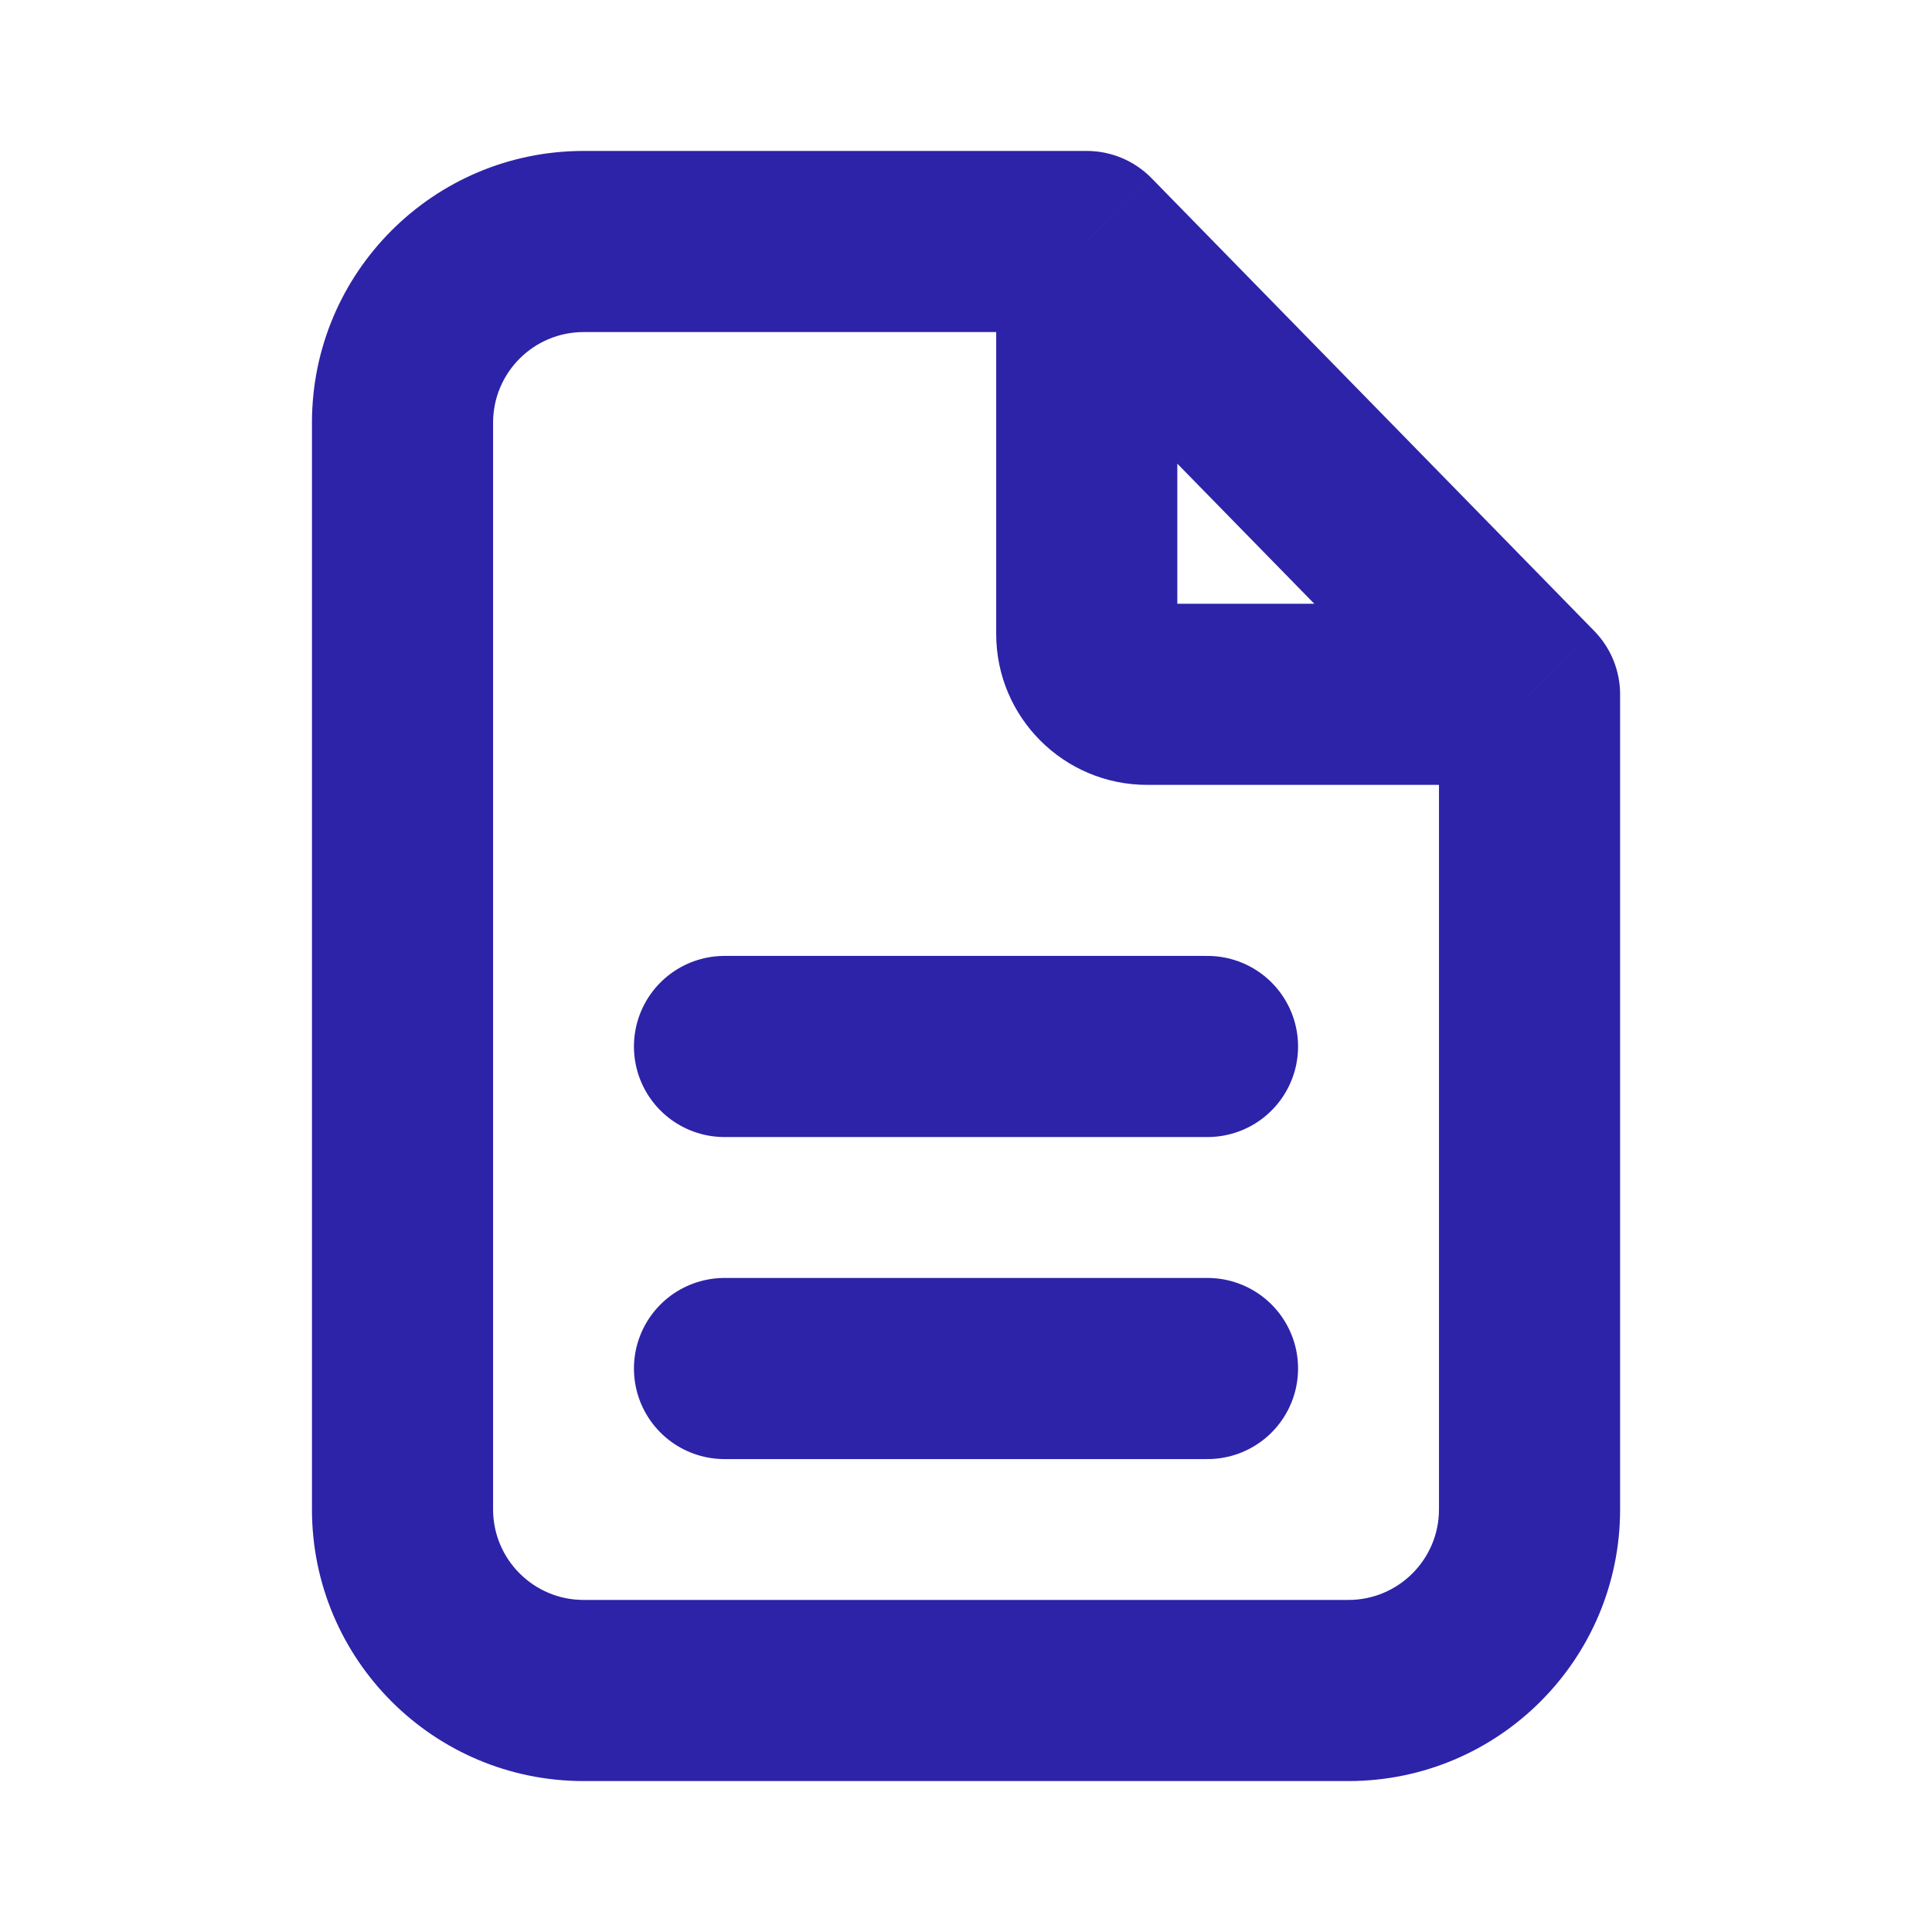 <svg width="32" height="32" viewBox="0 0 32 32" fill="none" xmlns="http://www.w3.org/2000/svg">
<path d="M18 4L19.073 2.951C18.791 2.663 18.404 2.5 18 2.5V4ZM25.334 11.5H26.834C26.834 11.108 26.68 10.732 26.406 10.451L25.334 11.5ZM8.167 25V7H5.167V25H8.167ZM9.667 5.5H16V2.5H9.667V5.5ZM16 5.5H18V2.5H16V5.5ZM26.406 10.451L19.073 2.951L16.928 5.049L24.261 12.549L26.406 10.451ZM19 13H25.334V10H19V13ZM19.5 10.5V4H16.5V10.5H19.5ZM22.334 26.5H9.667V29.5H22.334V26.5ZM23.834 11.5V25H26.834V11.5H23.834ZM5.167 25C5.167 27.485 7.182 29.5 9.667 29.5V26.5C8.839 26.5 8.167 25.828 8.167 25H5.167ZM19 10C19.276 10 19.5 10.224 19.5 10.5H16.5C16.5 11.881 17.62 13 19 13V10ZM22.334 29.5C24.819 29.5 26.834 27.485 26.834 25H23.834C23.834 25.828 23.162 26.5 22.334 26.5V29.5ZM8.167 7C8.167 6.172 8.839 5.5 9.667 5.5V2.5C7.182 2.5 5.167 4.515 5.167 7H8.167Z" fill="#2D23A8"/>
<path d="M12 17.333H20" stroke="#2D23A8" stroke-width="3" stroke-linecap="round" stroke-linejoin="round"/>
<path d="M12 22.667H20" stroke="#2D23A8" stroke-width="3" stroke-linecap="round" stroke-linejoin="round"/>
</svg>
